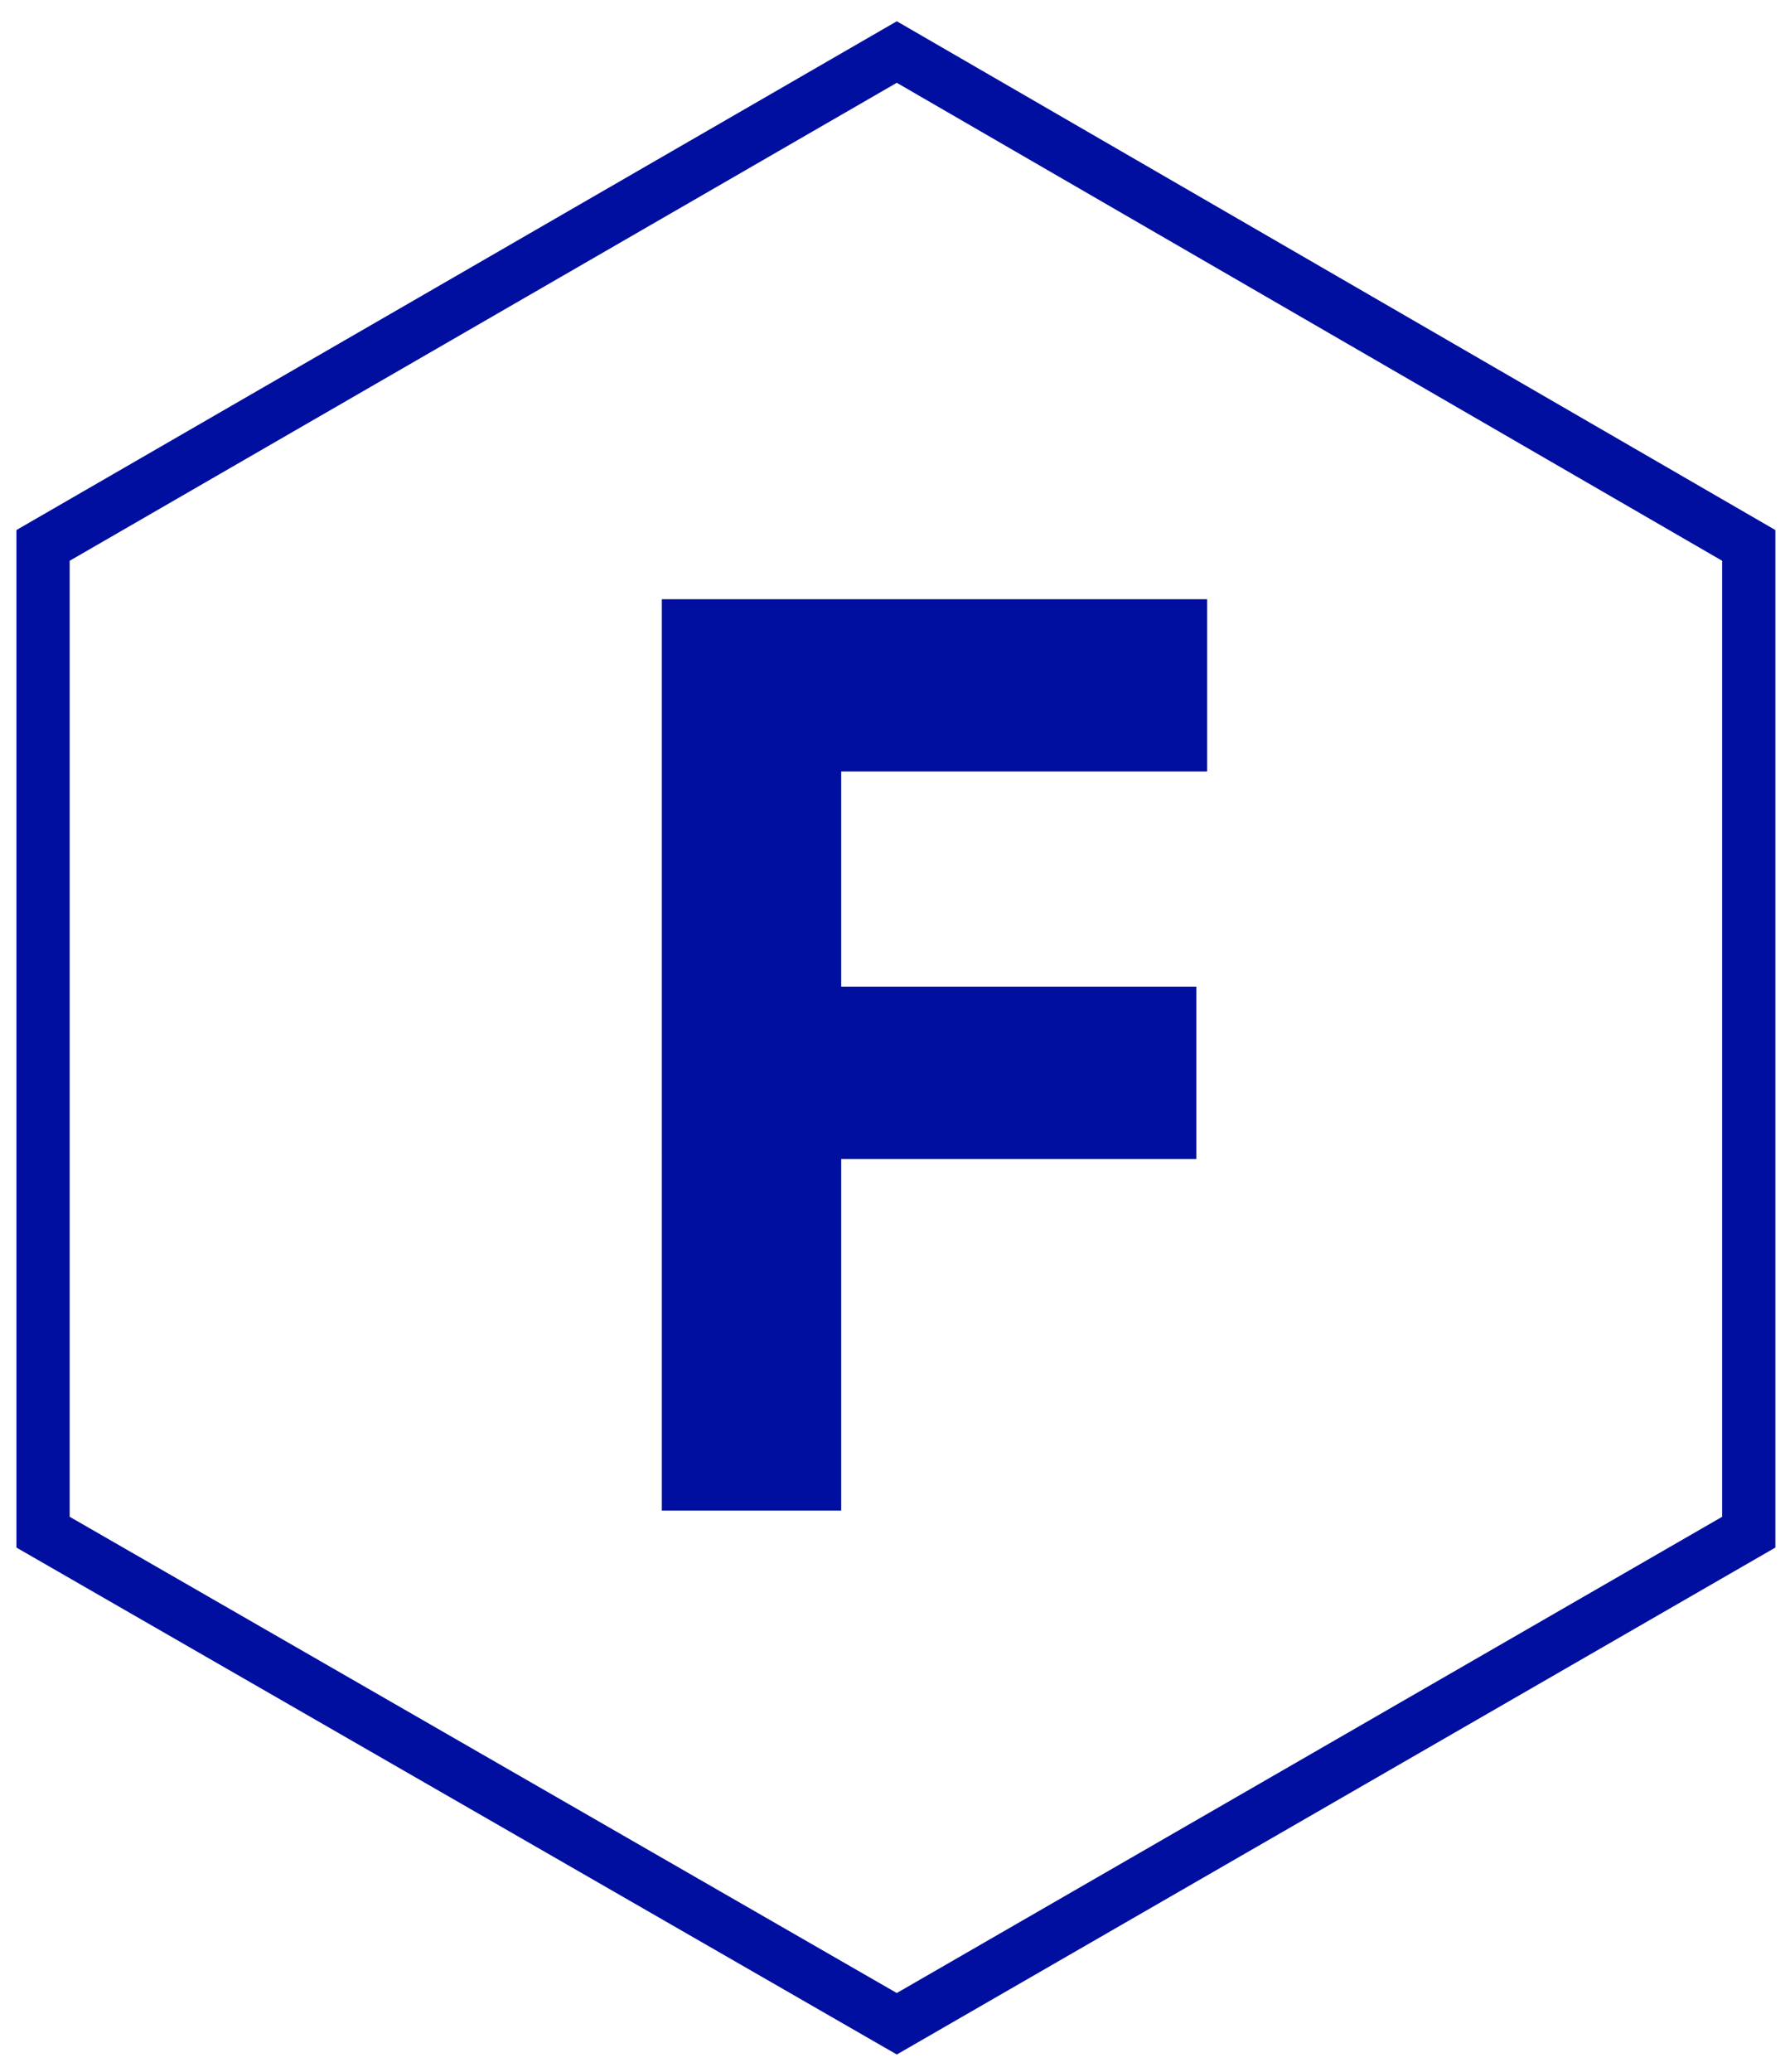 <?xml version="1.0" encoding="utf-8"?>
<!-- Generator: Adobe Illustrator 26.3.0, SVG Export Plug-In . SVG Version: 6.00 Build 0)  -->
<svg version="1.1" id="Layer_1" xmlns="http://www.w3.org/2000/svg" xmlns:xlink="http://www.w3.org/1999/xlink" x="0px" y="0px"
	 viewBox="0 0 99.8 115.5" style="enable-background:new 0 0 99.8 115.5;" xml:space="preserve">
<style type="text/css">
	.st0{fill:none;stroke:#000F9F;stroke-width:2.969;stroke-miterlimit:10;}
	.st1{fill:#000F9F;}
	.st2{fill:none;}
</style>
<g>
	<g>
		<polygon class="st0" points="2.4,30.4 2.4,85.4 50,112.8 97.5,85.4 97.5,30.4 50,2.9 		"/>
		<g>
			<g>
				<g>
					<g>
						<path class="st1" d="M46.9,43V55h19.8v9.6H46.9v19.6h-10V33.4h30.4V43C67.3,43,46.9,43,46.9,43z"/>
					</g>
				</g>
			</g>
		</g>
	</g>
</g>
<rect x="-24.7" y="-13.3" class="st2" width="150" height="141"/>
</svg>
